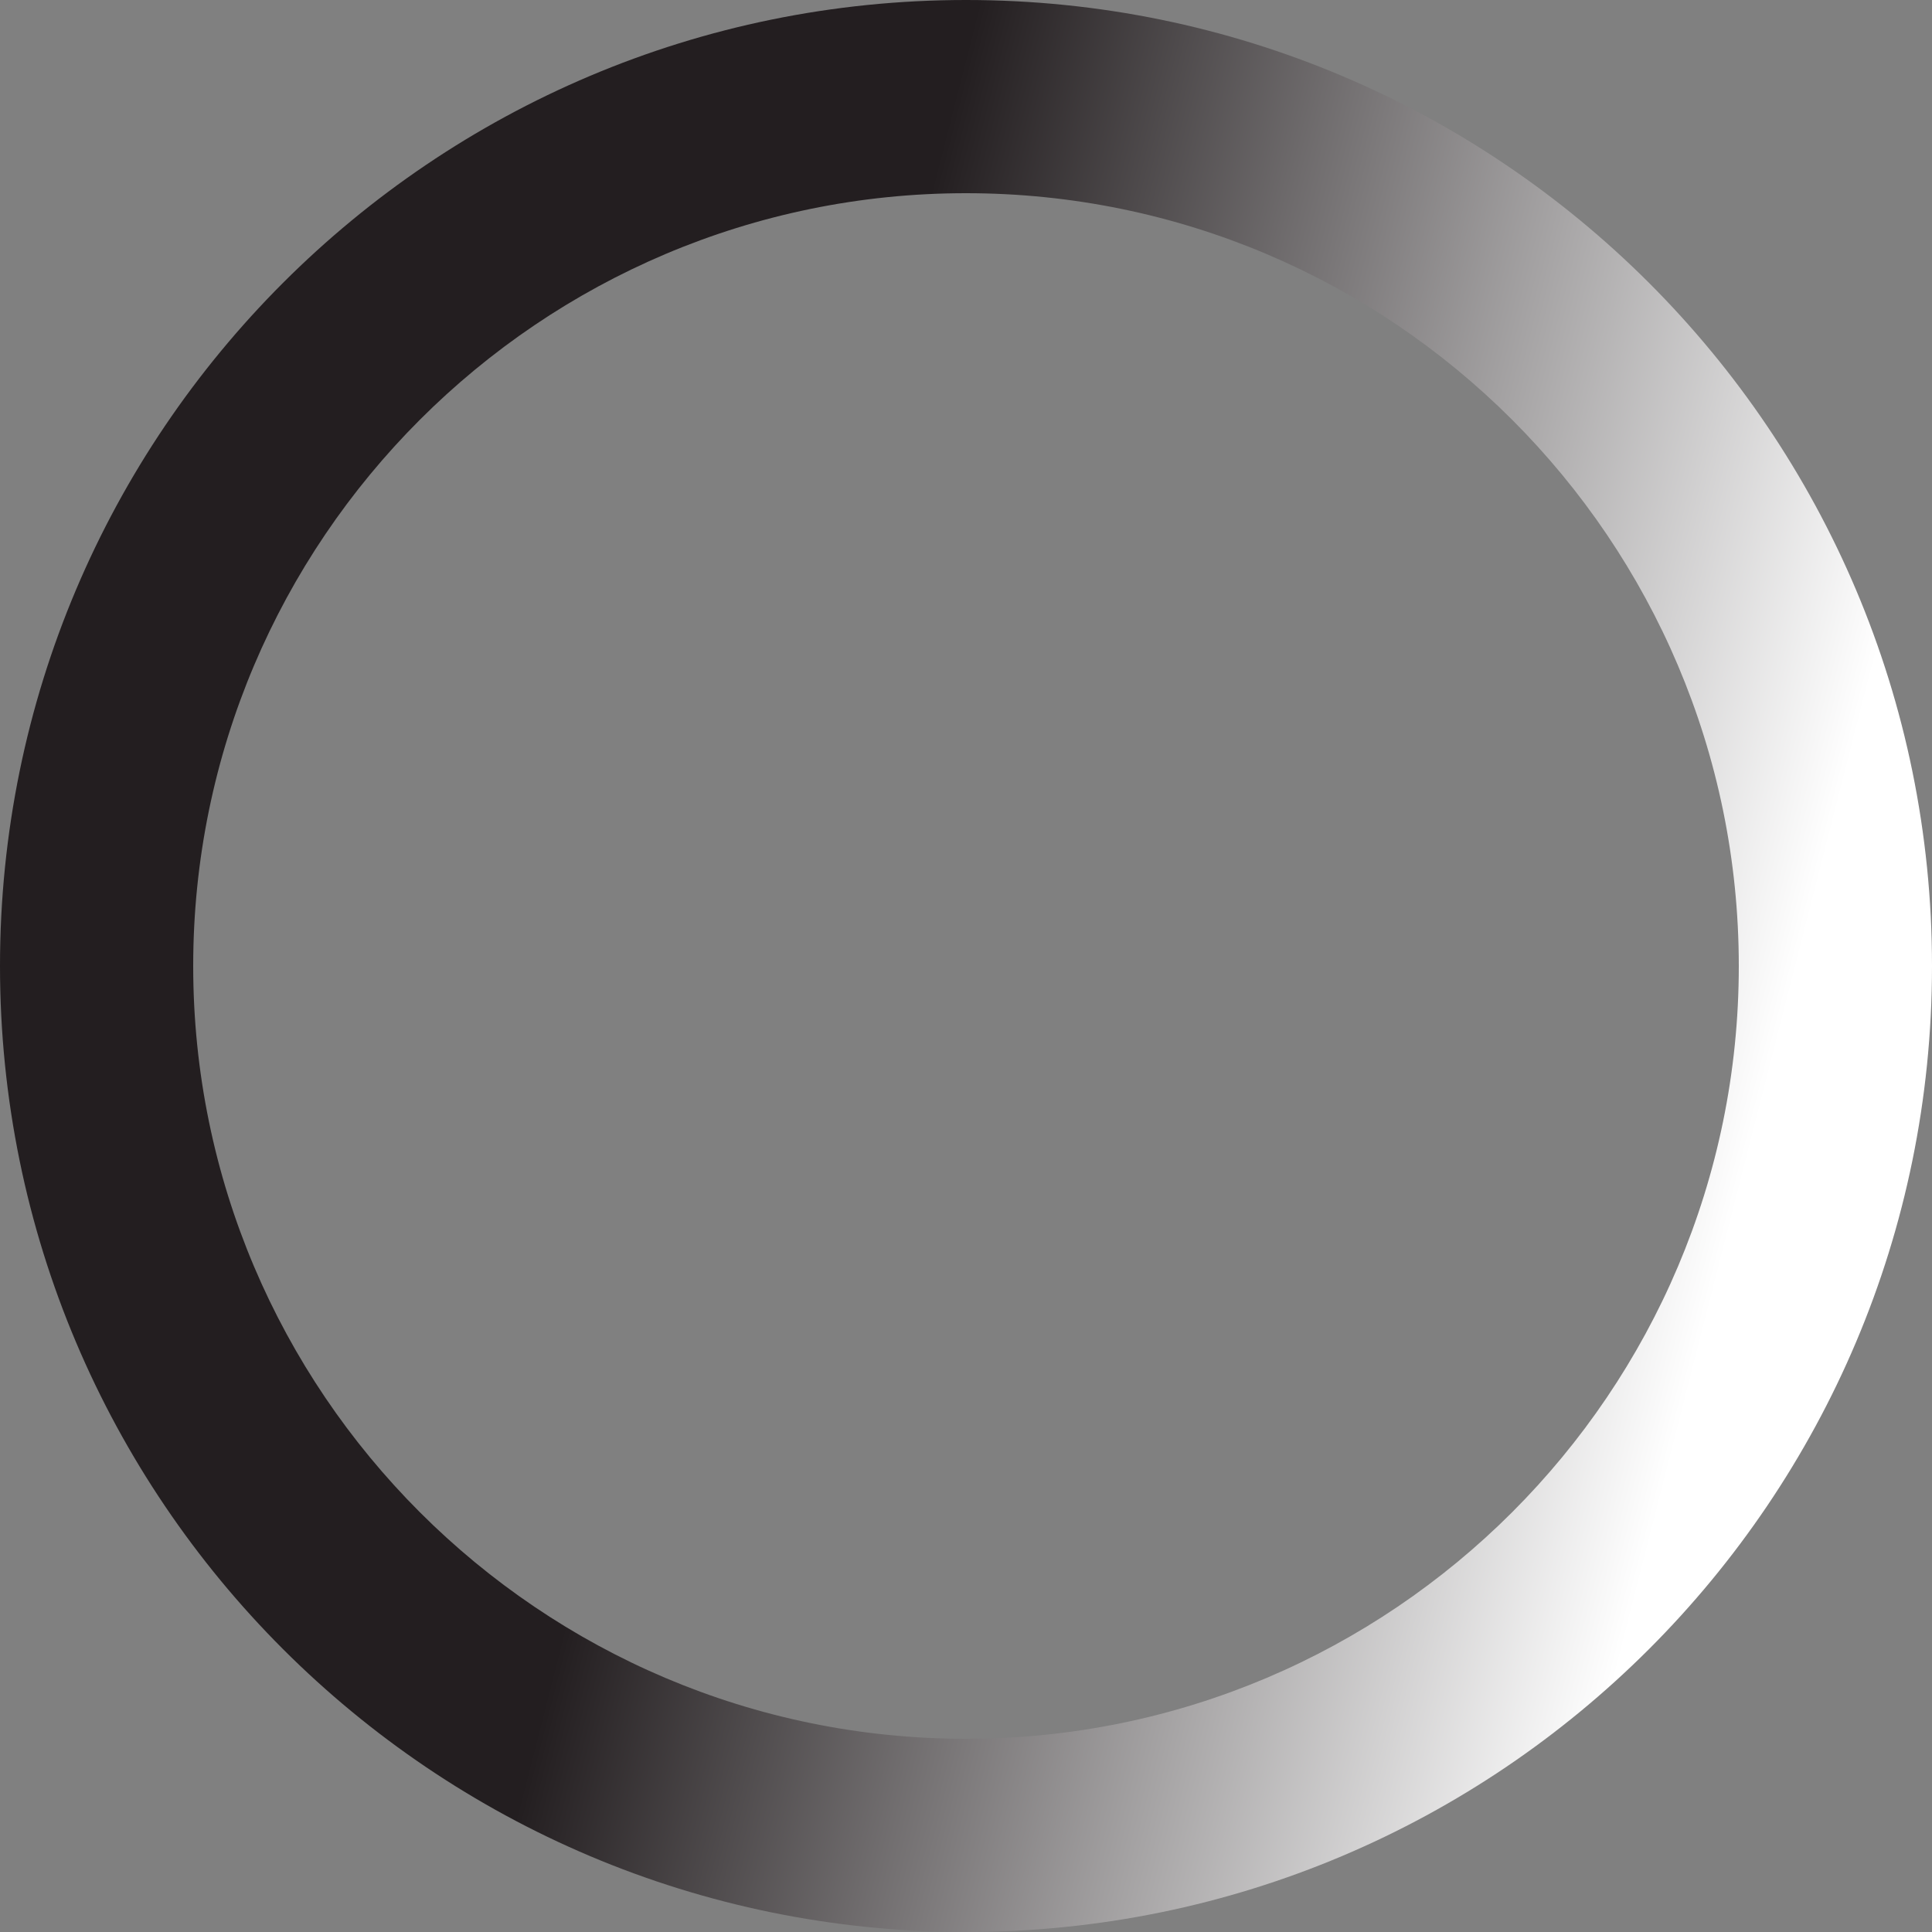 <svg fill="none" height="60" viewBox="0 0 60 60" width="60" xmlns="http://www.w3.org/2000/svg" xmlns:xlink="http://www.w3.org/1999/xlink"><rect x="0" y="0" width="60" height="60" fill="#808080" stroke="none"/><linearGradient id="a" gradientUnits="userSpaceOnUse" x1="58.205" x2="27.159" y1="20.666" y2="12.74"><stop offset="0" stop-color="#fff"/><stop offset="1" stop-color="#231e20"/></linearGradient><path clip-rule="evenodd" d="m30 0c-16.568 0-30 13.431-30 30 0 16.568 13.432 30 30 30 16.569 0 30-13.432 30-30 0-16.569-13.431-30-30-30zm-24 30c0-13.233 10.767-24 24-24s24 10.767 24 24-10.767 24-24 24-24-10.767-24-24z" fill="url(#a)" fill-rule="evenodd"/></svg>